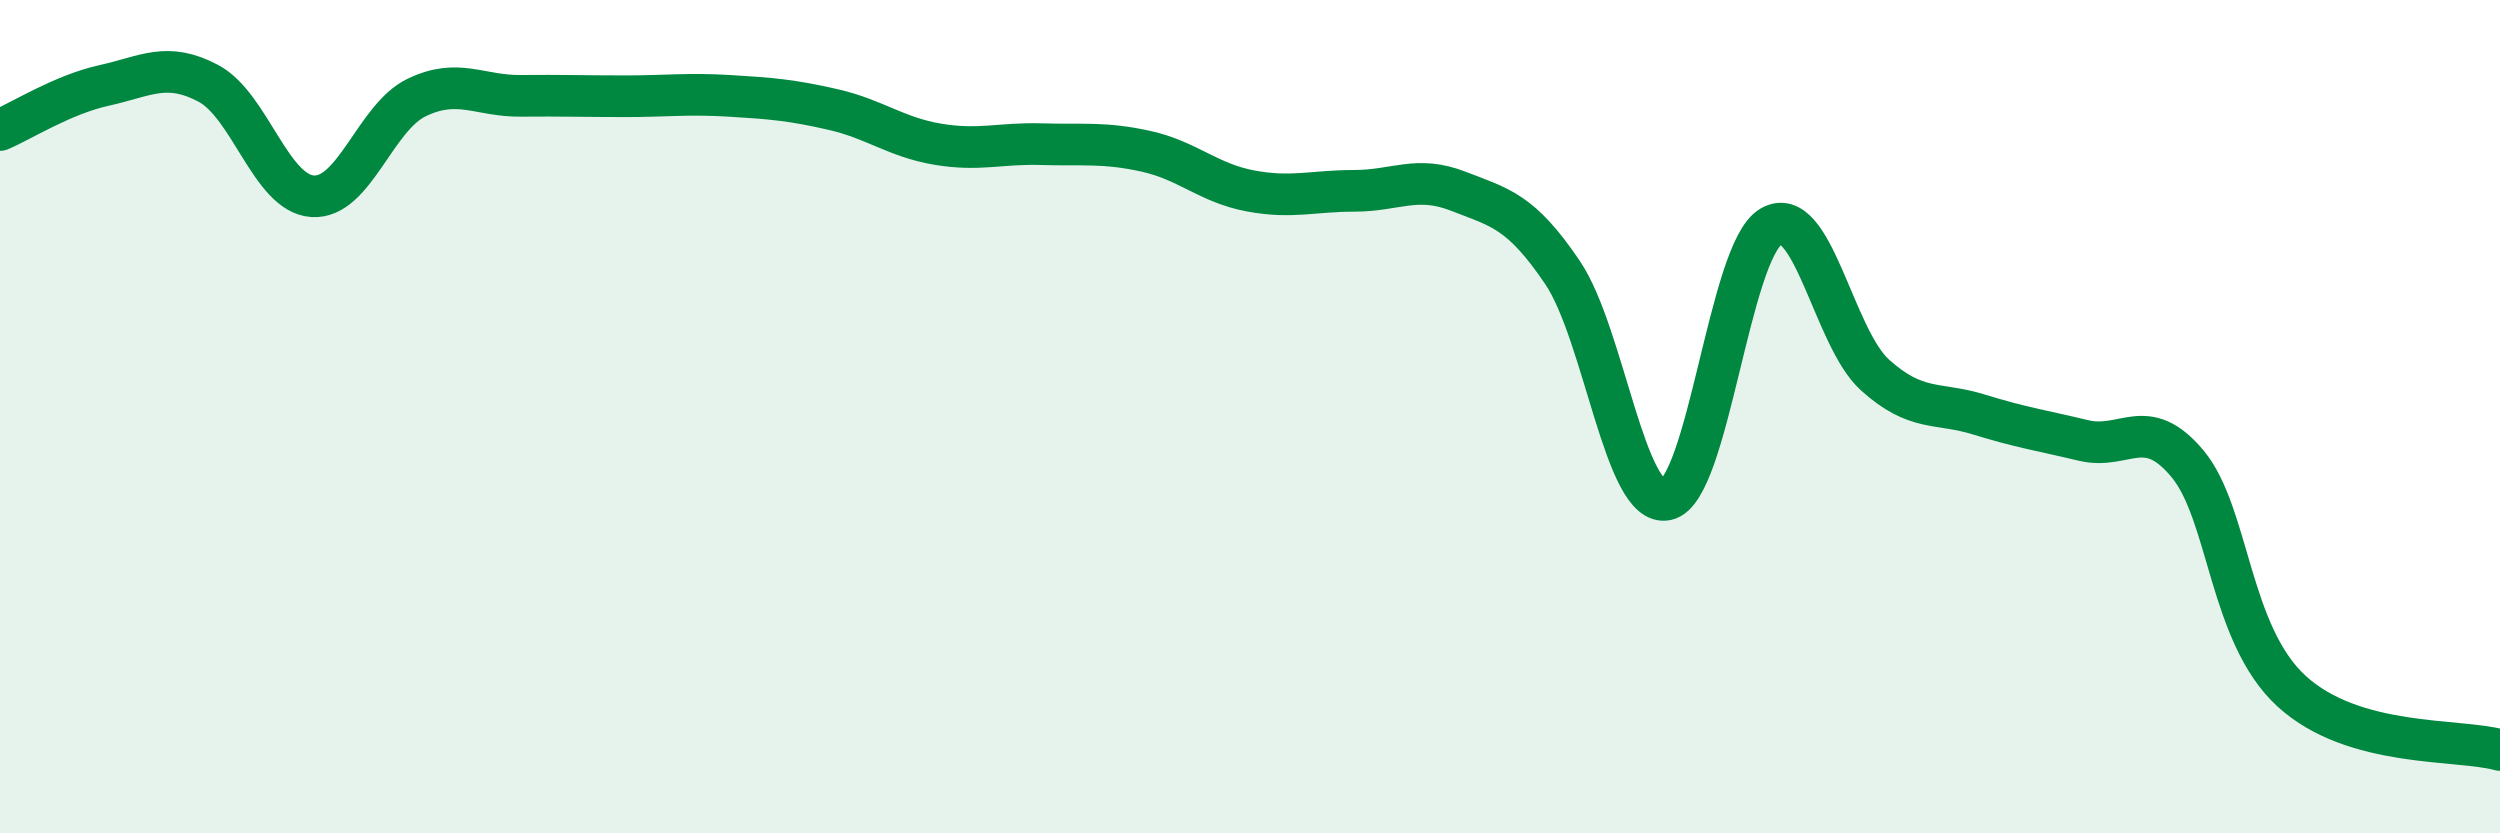 
    <svg width="60" height="20" viewBox="0 0 60 20" xmlns="http://www.w3.org/2000/svg">
      <path
        d="M 0,3.12 C 0.5,2.91 1.5,2.27 2.5,2.05 C 3.5,1.83 4,1.47 5,2 C 6,2.53 6.5,4.64 7.5,4.71 C 8.5,4.78 9,2.82 10,2.34 C 11,1.86 11.5,2.31 12.5,2.3 C 13.5,2.29 14,2.31 15,2.31 C 16,2.31 16.5,2.24 17.5,2.3 C 18.5,2.36 19,2.4 20,2.63 C 21,2.86 21.5,3.29 22.5,3.46 C 23.5,3.63 24,3.43 25,3.46 C 26,3.49 26.5,3.41 27.5,3.63 C 28.5,3.85 29,4.39 30,4.58 C 31,4.77 31.5,4.58 32.5,4.58 C 33.5,4.58 34,4.2 35,4.59 C 36,4.98 36.5,5.06 37.5,6.54 C 38.5,8.02 39,12.21 40,11.99 C 41,11.77 41.5,6.04 42.5,5.44 C 43.5,4.84 44,8.1 45,9 C 46,9.9 46.5,9.64 47.5,9.95 C 48.5,10.26 49,10.33 50,10.57 C 51,10.81 51.5,9.93 52.5,11.13 C 53.5,12.33 53.5,15.22 55,16.59 C 56.5,17.96 59,17.72 60,18L60 20L0 20Z"
        fill="#008740"
        opacity="0.1"
        stroke-linecap="round"
        stroke-linejoin="round"
      />
      <path
        d="M 0,3.12 C 0.5,2.91 1.5,2.27 2.5,2.05 C 3.5,1.83 4,1.47 5,2 C 6,2.53 6.5,4.64 7.5,4.71 C 8.5,4.78 9,2.82 10,2.34 C 11,1.86 11.5,2.31 12.5,2.3 C 13.5,2.29 14,2.31 15,2.31 C 16,2.31 16.5,2.24 17.5,2.3 C 18.5,2.36 19,2.4 20,2.63 C 21,2.86 21.5,3.29 22.5,3.46 C 23.5,3.63 24,3.43 25,3.46 C 26,3.49 26.5,3.41 27.5,3.63 C 28.5,3.85 29,4.39 30,4.58 C 31,4.77 31.5,4.58 32.5,4.58 C 33.5,4.58 34,4.2 35,4.59 C 36,4.98 36.5,5.06 37.5,6.54 C 38.5,8.02 39,12.21 40,11.99 C 41,11.77 41.5,6.04 42.5,5.44 C 43.5,4.84 44,8.1 45,9 C 46,9.9 46.5,9.64 47.5,9.95 C 48.5,10.26 49,10.33 50,10.57 C 51,10.81 51.5,9.93 52.5,11.13 C 53.5,12.33 53.5,15.22 55,16.59 C 56.5,17.96 59,17.72 60,18"
        stroke="#008740"
        stroke-width="1"
        fill="none"
        stroke-linecap="round"
        stroke-linejoin="round"
      />
    </svg>
  